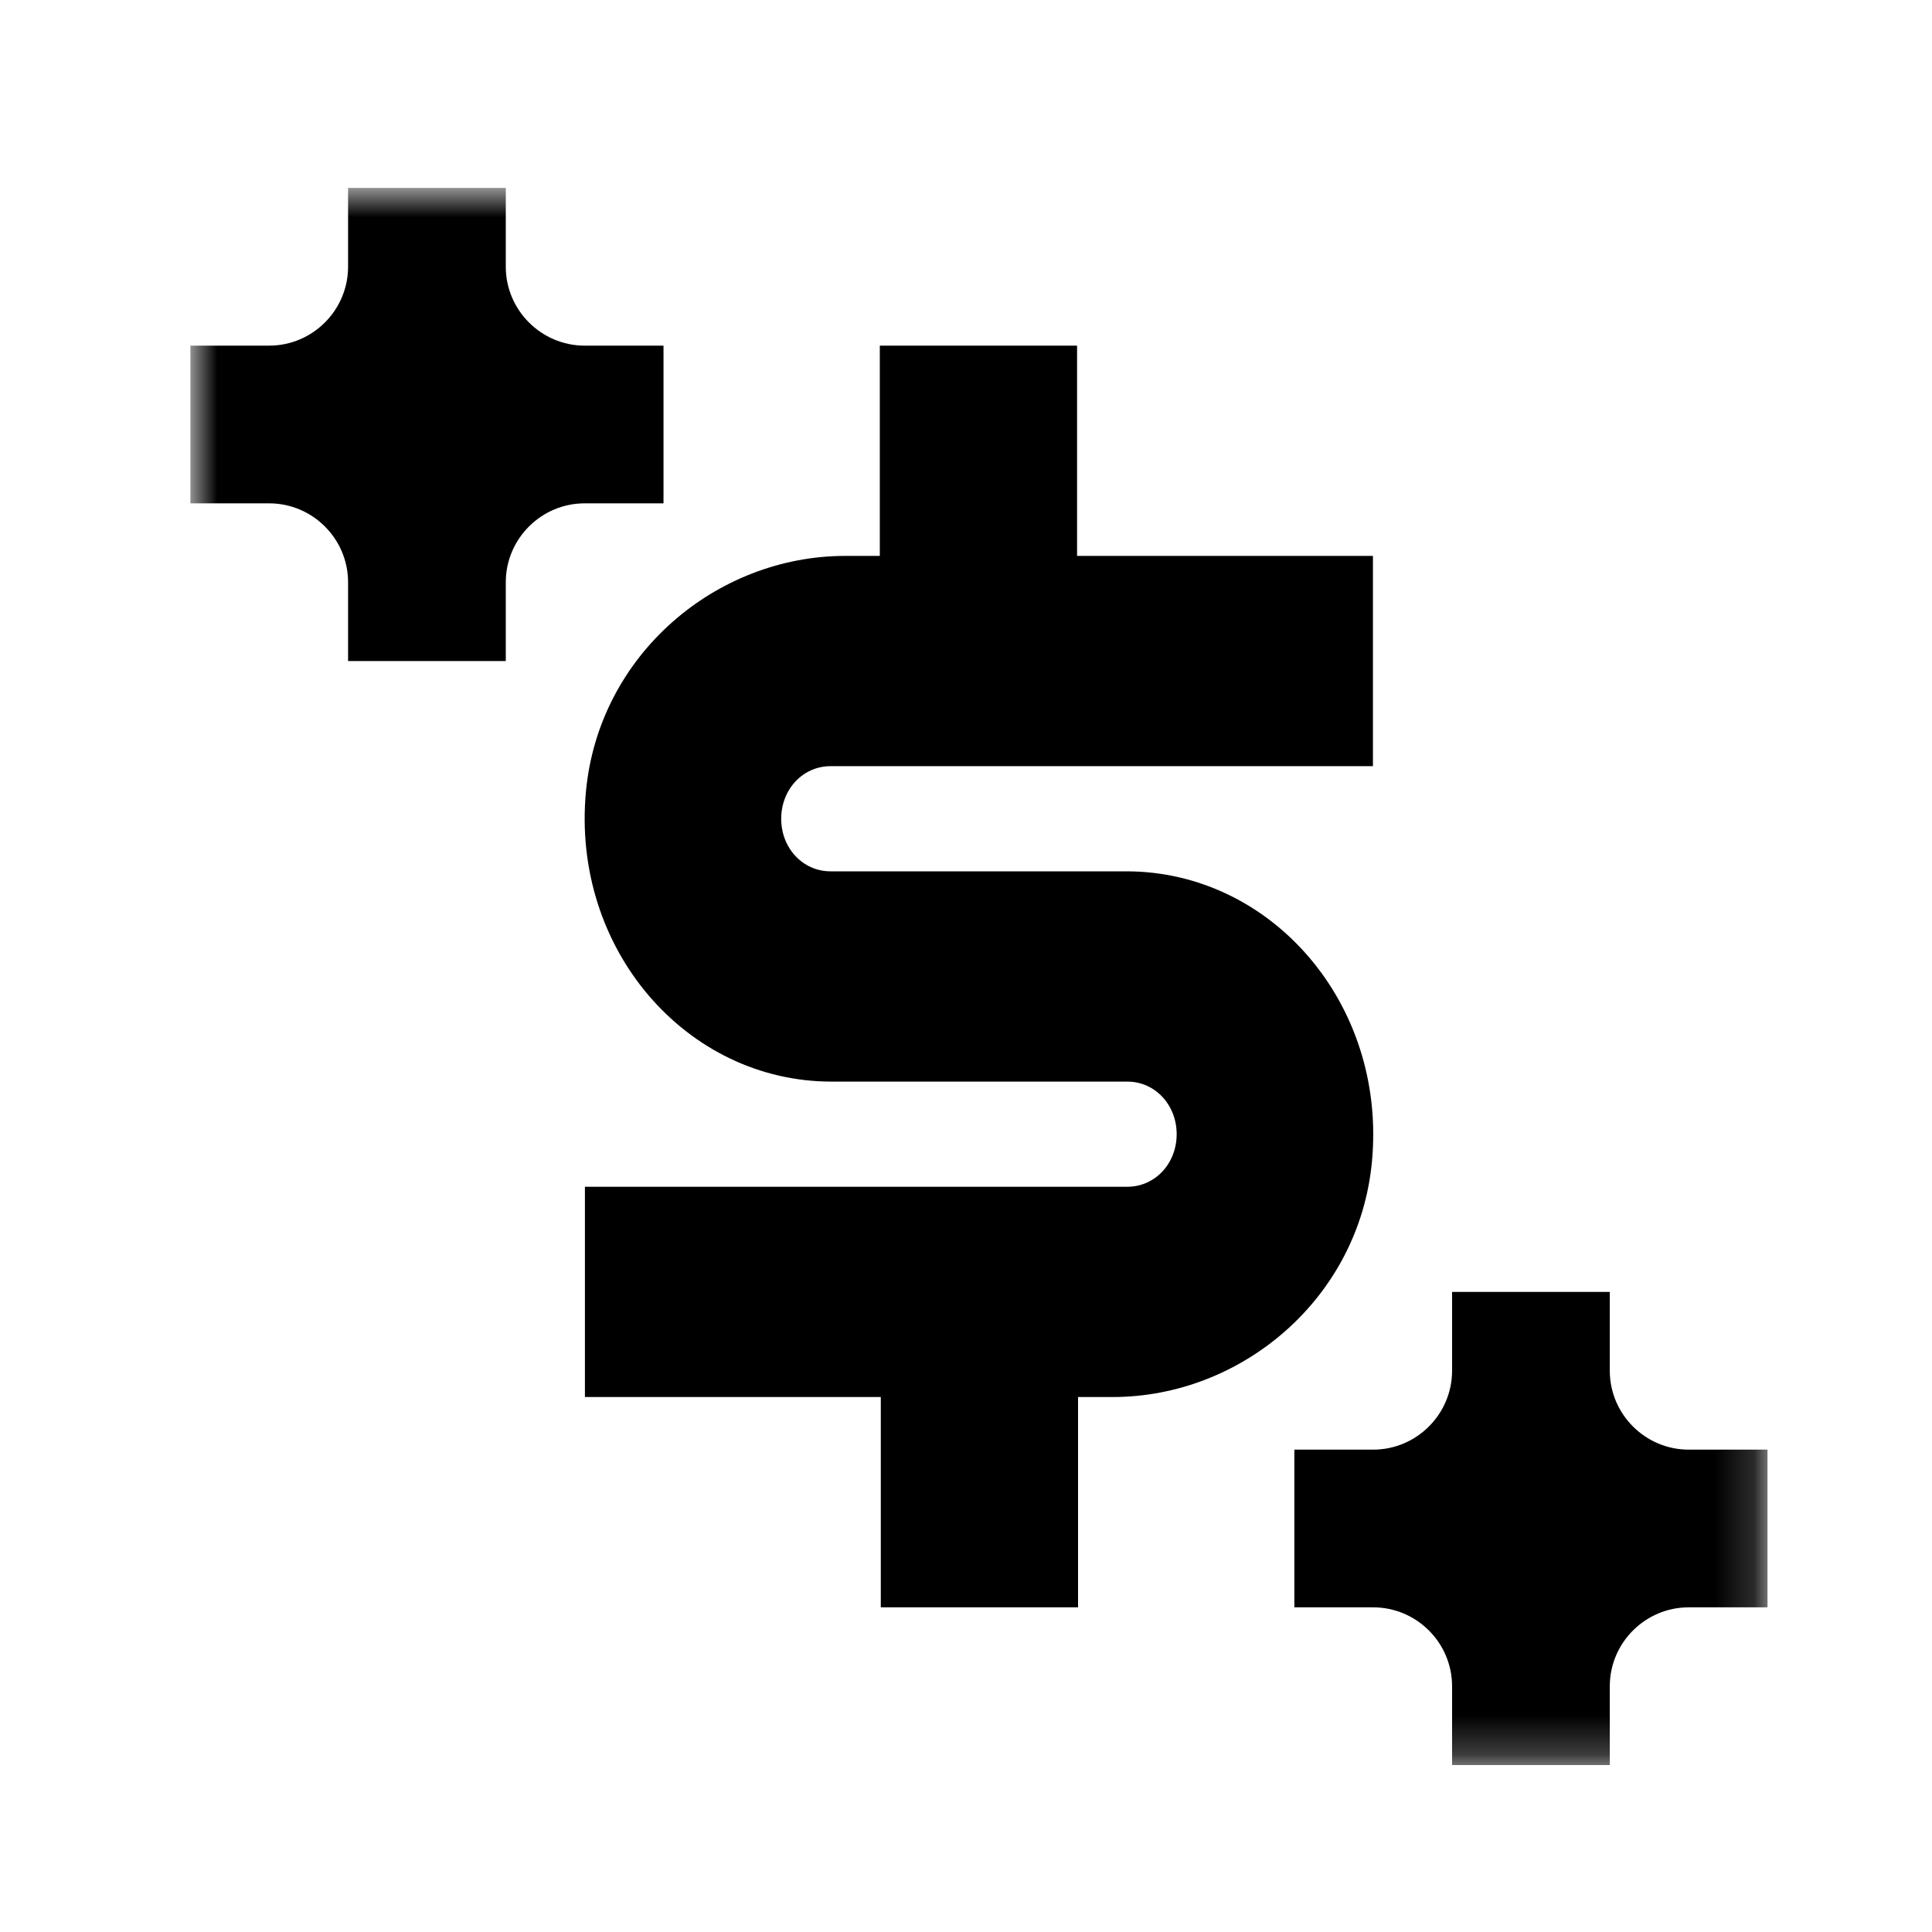 <svg width="49" height="49" viewBox="0 0 49 49" fill="none" xmlns="http://www.w3.org/2000/svg">
<mask id="mask0_30_179" style="mask-type:luminance" maskUnits="userSpaceOnUse" x="4" y="4" width="41" height="41">
<path d="M44.828 4.766H4.828V44.766H44.828V4.766Z" fill="white"/>
</mask>
<g mask="url(#mask0_30_179)">
<path d="M21.064 19.432H34.821V14.099H27.317V8.766H22.314V14.099H21.439C18.162 14.099 15.186 16.606 14.861 20.072C14.485 24.072 17.412 27.432 21.089 27.432H28.593C29.293 27.432 29.843 28.019 29.843 28.766C29.843 29.512 29.293 30.099 28.593 30.099H14.835V35.432H22.339V40.766H27.342V35.432H28.217C31.494 35.432 34.471 32.926 34.796 29.459C35.171 25.459 32.244 22.099 28.567 22.099H21.064C20.363 22.099 19.813 21.512 19.813 20.766C19.813 20.019 20.363 19.432 21.064 19.432Z" fill="black"/>
<path d="M16.828 8.766H14.828C13.728 8.766 12.828 7.866 12.828 6.766V4.766H8.828V6.766C8.828 7.866 7.928 8.766 6.828 8.766H4.828V12.766H6.828C7.928 12.766 8.828 13.666 8.828 14.766V16.766H12.828V14.766C12.828 13.666 13.728 12.766 14.828 12.766H16.828V8.766Z" fill="black"/>
<path d="M44.828 36.766H42.828C41.728 36.766 40.828 35.866 40.828 34.766V32.766H36.828V34.766C36.828 35.866 35.928 36.766 34.828 36.766H32.828V40.766H34.828C35.928 40.766 36.828 41.666 36.828 42.766V44.766H40.828V42.766C40.828 41.666 41.728 40.766 42.828 40.766H44.828V36.766Z" fill="black"/>
</g>
</svg>
